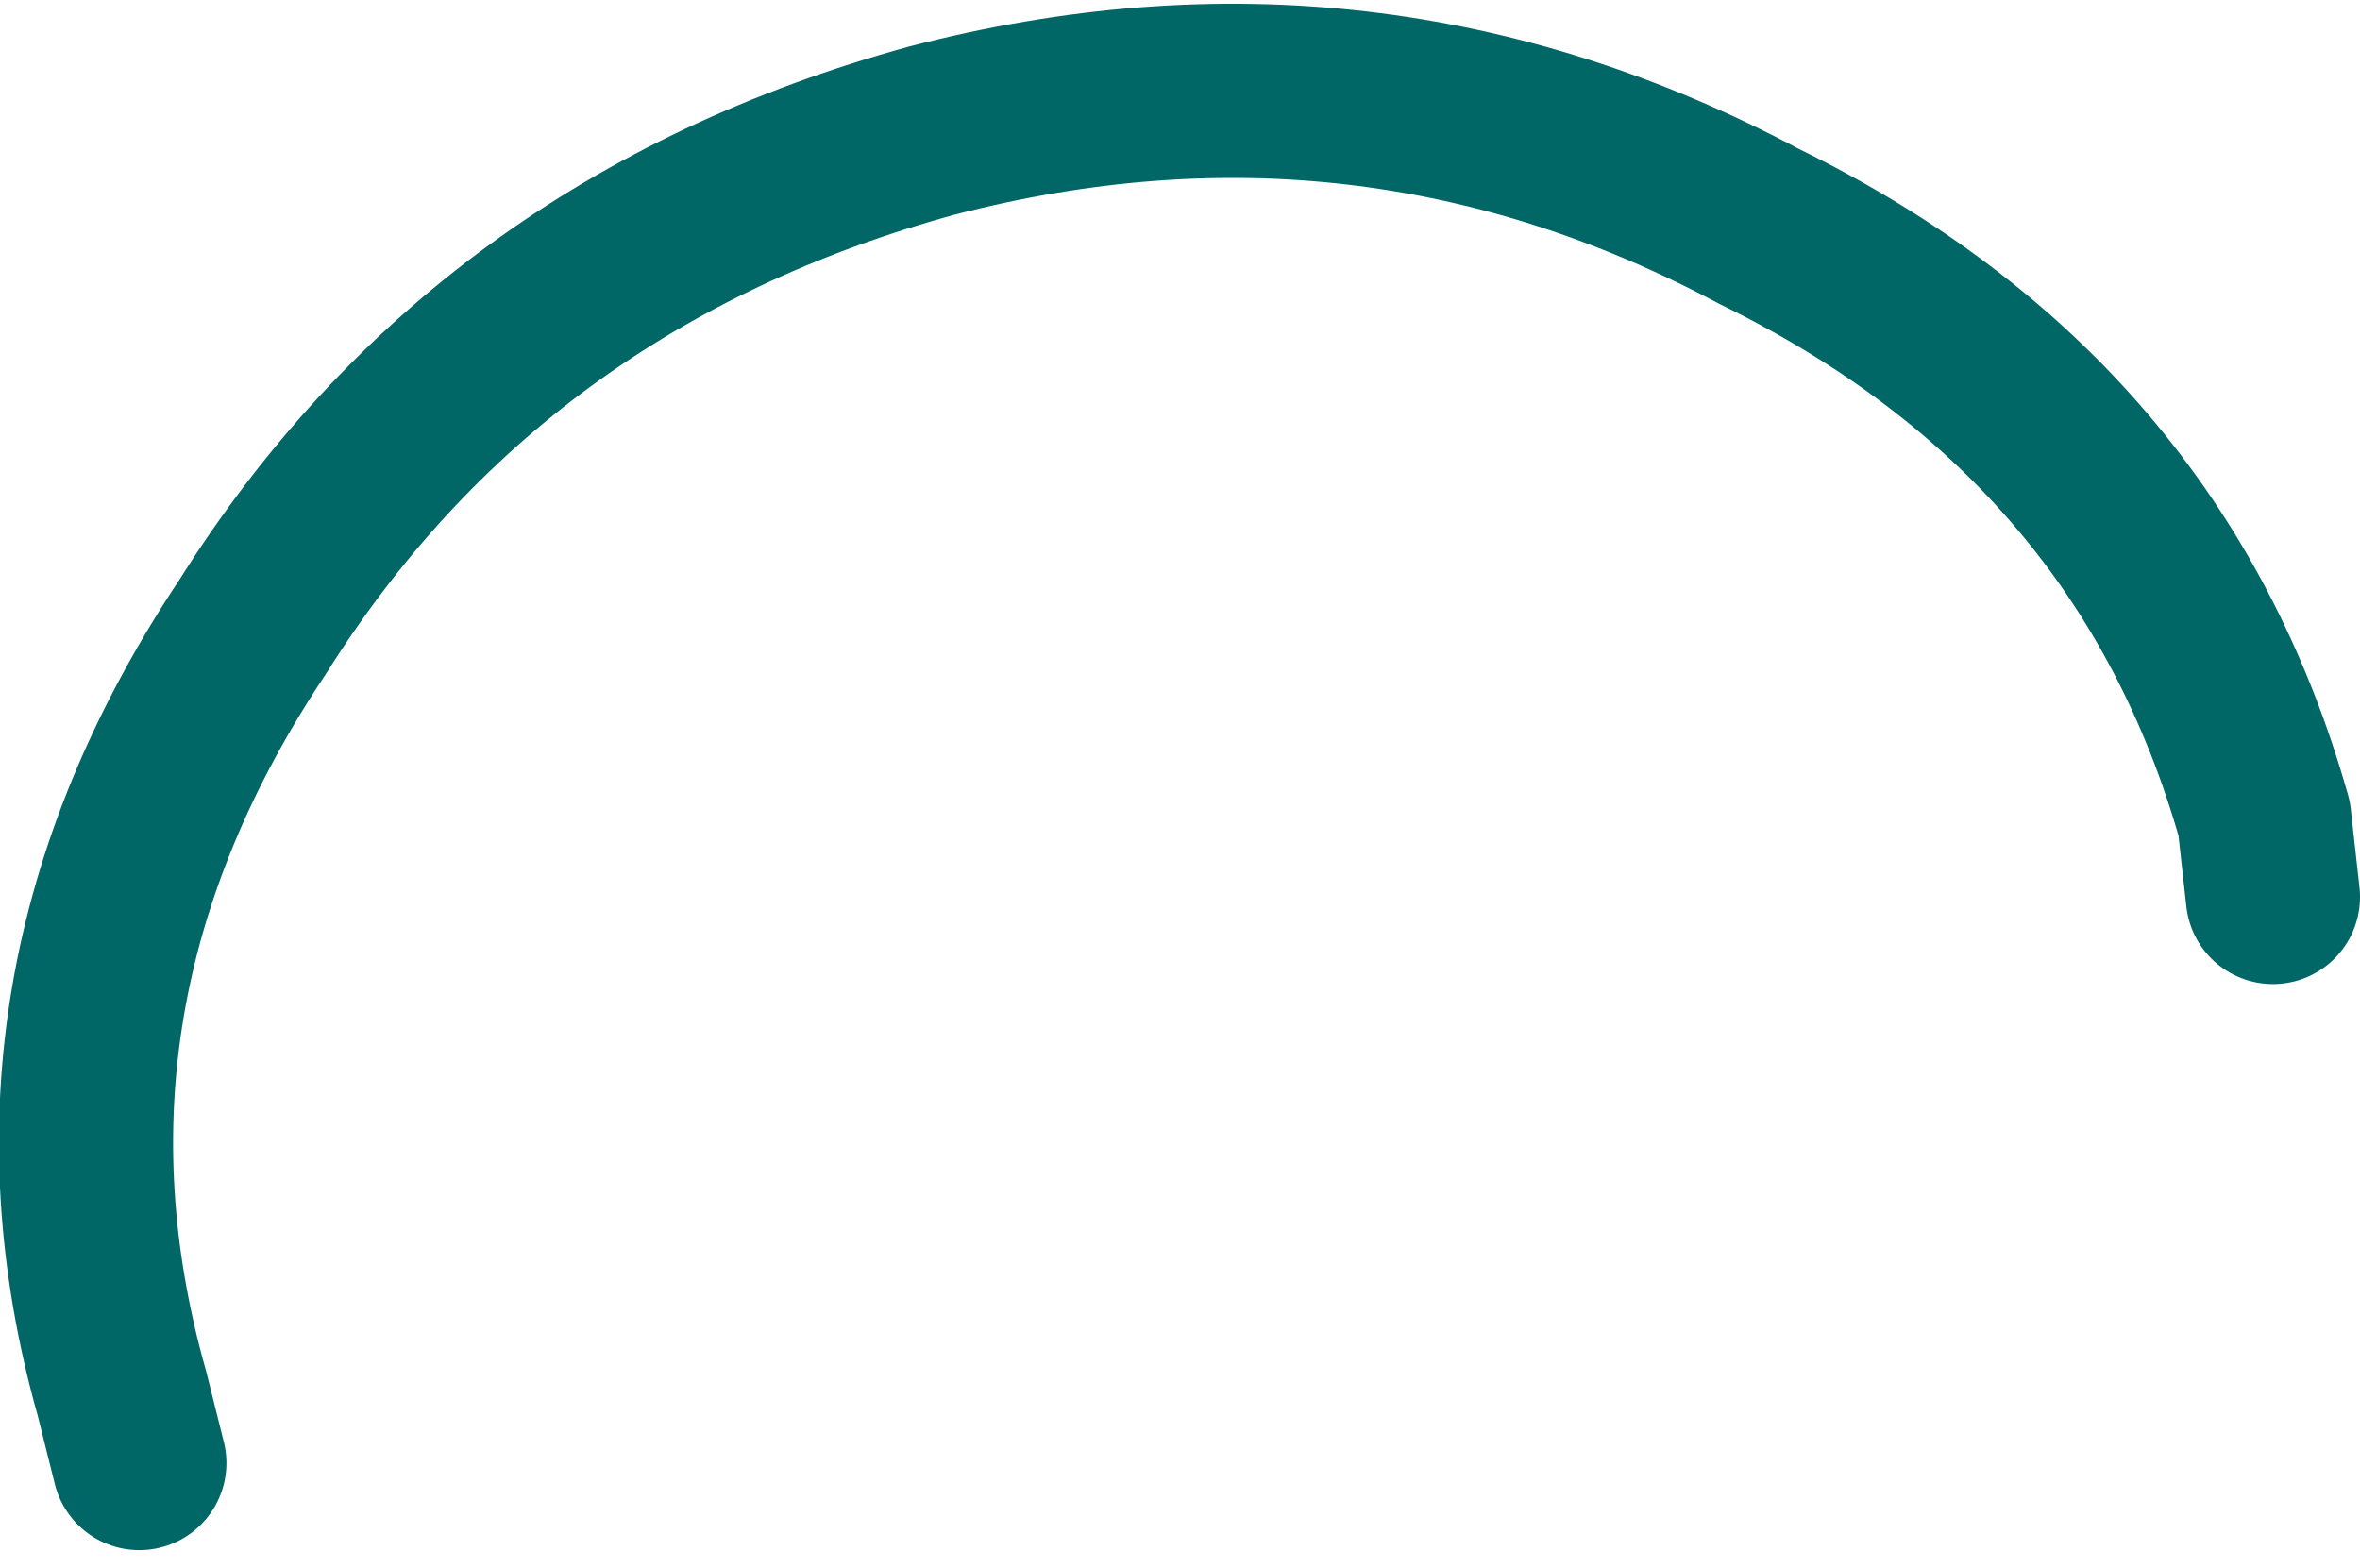 <?xml version="1.0" encoding="UTF-8" standalone="no"?>
<svg xmlns:xlink="http://www.w3.org/1999/xlink" height="9.0px" width="13.55px" xmlns="http://www.w3.org/2000/svg">
  <g transform="matrix(1.0, 0.0, 0.0, 1.0, 0.5, 0.5)">
    <path d="M0.3 7.9 L0.2 7.5 Q-0.45 5.2 0.95 3.1 2.3 0.95 4.85 0.25 7.35 -0.4 9.6 0.8 11.85 1.9 12.5 4.2 L12.55 4.65" fill="none" stroke="#006666" stroke-linecap="round" stroke-linejoin="round" stroke-width="1.0">
      <animate attributeName="stroke" dur="2s" repeatCount="indefinite" values="#006666;#006667"/>
      <animate attributeName="stroke-width" dur="2s" repeatCount="indefinite" values="1.0;1.0"/>
      <animate attributeName="fill-opacity" dur="2s" repeatCount="indefinite" values="1.0;1.0"/>
      <animate attributeName="d" dur="2s" repeatCount="indefinite" values="M0.3 7.9 L0.2 7.5 Q-0.45 5.2 0.95 3.1 2.3 0.95 4.85 0.25 7.35 -0.4 9.6 0.8 11.85 1.9 12.5 4.2 L12.55 4.65;M0.2 8.0 L0.4 7.9 Q1.7 7.25 3.0 6.55 4.45 5.9 5.9 5.45 7.45 5.15 9.0 4.8 10.55 4.7 12.1 4.6 L12.4 4.6"/>
    </path>
  </g>
</svg>
